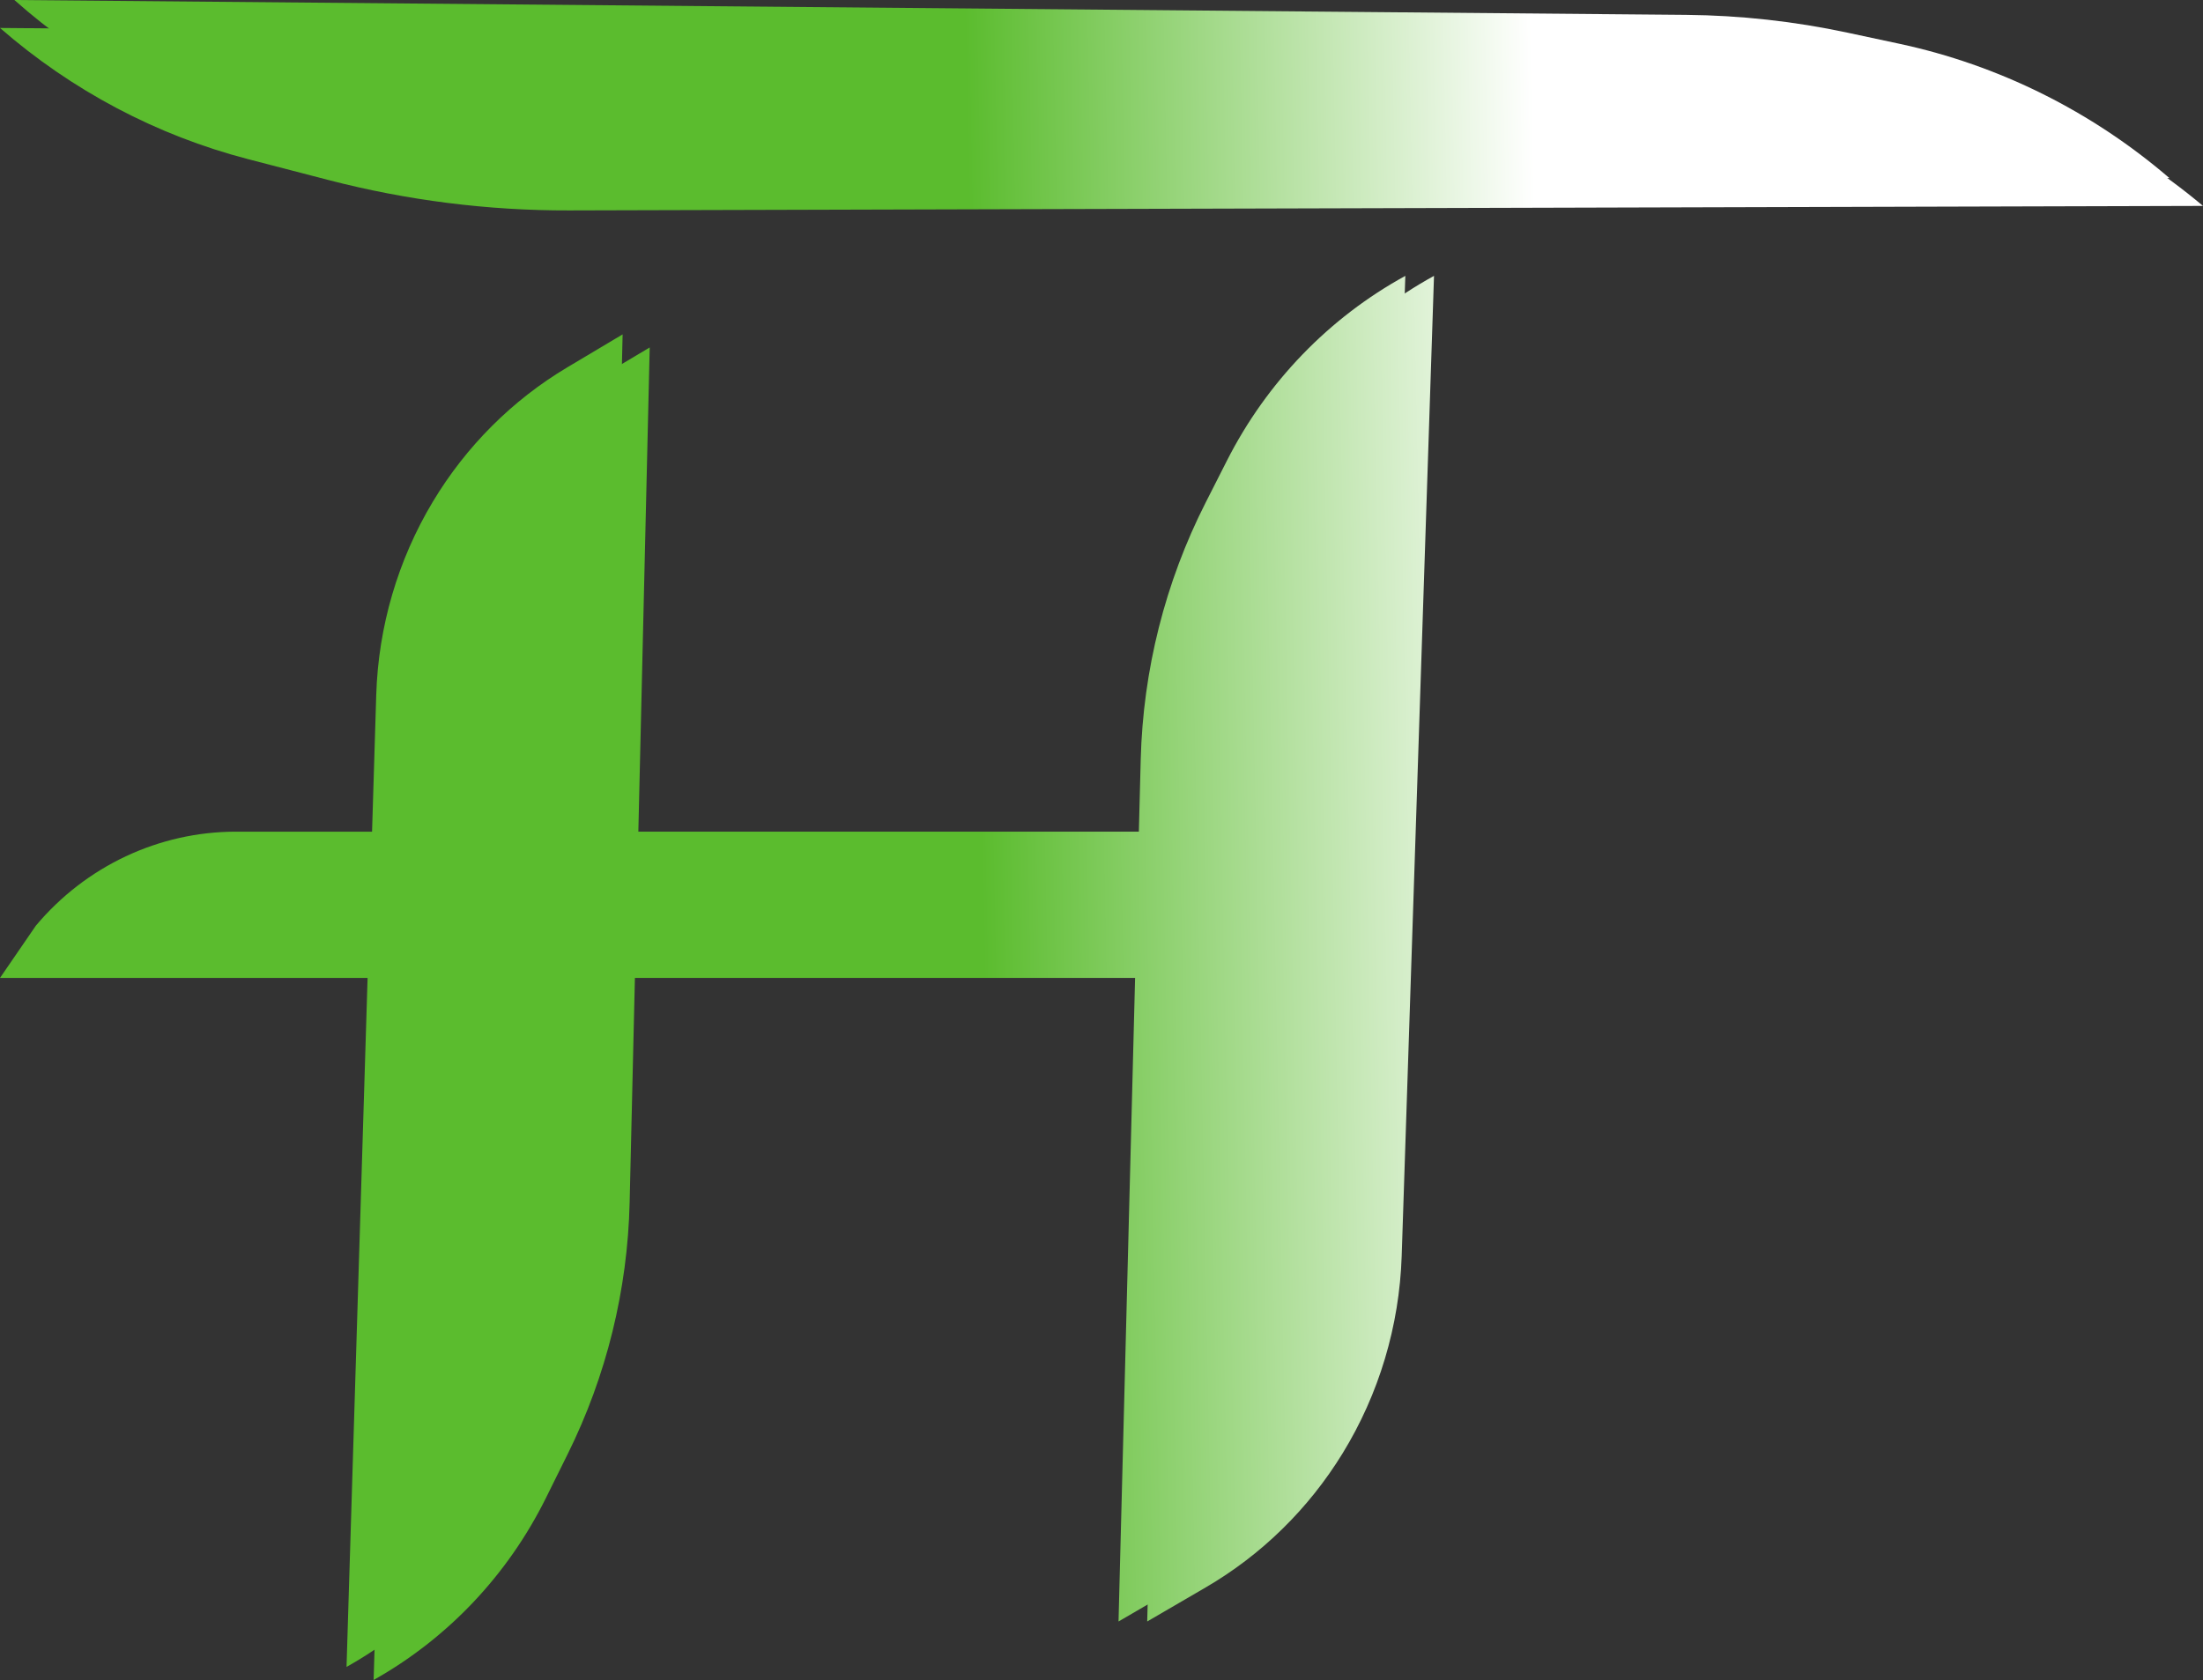 <svg width="215" height="164" viewBox="0 0 215 164" fill="none" xmlns="http://www.w3.org/2000/svg">
<rect x="0" y="0" width="215" height="164" fill="#333333" stroke="none"/>
<path d="M215 20.101L55.538 20.541C47.619 20.563 39.721 19.564 32.033 17.567L24.214 15.536C15.297 13.22 7.01 8.837 0 2.729L166.853 4.172C172.225 4.219 177.584 4.798 182.854 5.901L188.171 7.014C198.015 9.075 207.228 13.569 215 20.101Z" fill="url(#paint0_linear_186_16)"/>
<path d="M111.961 158.289L114.127 74.151C114.351 65.412 116.515 56.84 120.455 49.078L122.54 44.97C126.431 37.306 132.499 31.018 139.951 26.93L136.796 122.618C136.571 129.447 134.58 136.095 131.024 141.885C127.698 147.302 123.11 151.795 117.669 154.964L111.961 158.289Z" fill="url(#paint1_linear_186_16)"/>
<path d="M63.408 33.918L61.449 117.394C61.249 125.932 59.185 134.316 55.408 141.936L53.273 146.244C49.55 153.754 43.691 159.943 36.463 164L39.362 69.127C39.566 62.453 41.47 55.949 44.886 50.254C48.134 44.841 52.645 40.332 58.017 37.131L63.408 33.918Z" fill="url(#paint2_linear_186_16)"/>
<path d="M211.724 17.384L55.82 17.815C48.019 17.837 40.24 16.831 32.677 14.822L25.201 12.837C16.41 10.502 8.26 6.106 1.404 0L164.57 1.452C169.859 1.5 175.135 2.082 180.32 3.192L185.356 4.27C195.061 6.348 204.123 10.855 211.724 17.384Z" fill="url(#paint3_linear_186_16)"/>
<path d="M109.162 158.289L111.327 74.151C111.552 65.412 113.716 56.84 117.656 49.078L119.741 44.97C123.632 37.306 129.7 31.018 137.152 26.93L133.997 122.618C133.772 129.447 131.781 136.095 128.225 141.885C124.899 147.302 120.311 151.795 114.87 154.964L109.162 158.289Z" fill="url(#paint4_linear_186_16)"/>
<path d="M60.764 32.642L58.806 116.118C58.606 124.656 56.542 133.04 52.765 140.66L50.629 144.967C46.906 152.478 41.048 158.667 33.82 162.724L36.718 67.851C36.922 61.177 38.826 54.673 42.242 48.978C45.49 43.565 50.001 39.056 55.373 35.855L60.764 32.642Z" fill="url(#paint5_linear_186_16)"/>
<path d="M0 95.465H36.387V81.187H23.036C15.522 81.187 8.384 84.541 3.499 90.366L0 95.465Z" fill="url(#paint6_linear_186_16)"/>
<path d="M61.579 81.187H111.961V95.465H61.579V81.187Z" fill="url(#paint7_linear_186_16)"/>
<defs>
<linearGradient id="paint0_linear_186_16" x1="169.569" y1="67.695" x2="-11.062" y2="71.308" gradientUnits="userSpaceOnUse">
<stop offset="0.104" stop-color="white"/>
<stop offset="0.41" stop-color="#5BBC2E"/>
</linearGradient>
<linearGradient id="paint1_linear_186_16" x1="169.569" y1="67.695" x2="-11.062" y2="71.308" gradientUnits="userSpaceOnUse">
<stop offset="0.104" stop-color="white"/>
<stop offset="0.41" stop-color="#5BBC2E"/>
</linearGradient>
<linearGradient id="paint2_linear_186_16" x1="169.569" y1="67.695" x2="-11.062" y2="71.308" gradientUnits="userSpaceOnUse">
<stop offset="0.104" stop-color="white"/>
<stop offset="0.41" stop-color="#5BBC2E"/>
</linearGradient>
<linearGradient id="paint3_linear_186_16" x1="169.569" y1="67.695" x2="-11.062" y2="71.308" gradientUnits="userSpaceOnUse">
<stop offset="0.104" stop-color="white"/>
<stop offset="0.41" stop-color="#5BBC2E"/>
</linearGradient>
<linearGradient id="paint4_linear_186_16" x1="169.569" y1="67.695" x2="-11.062" y2="71.308" gradientUnits="userSpaceOnUse">
<stop offset="0.104" stop-color="white"/>
<stop offset="0.41" stop-color="#5BBC2E"/>
</linearGradient>
<linearGradient id="paint5_linear_186_16" x1="169.569" y1="67.695" x2="-11.062" y2="71.308" gradientUnits="userSpaceOnUse">
<stop offset="0.104" stop-color="white"/>
<stop offset="0.41" stop-color="#5BBC2E"/>
</linearGradient>
<linearGradient id="paint6_linear_186_16" x1="169.569" y1="67.695" x2="-11.062" y2="71.308" gradientUnits="userSpaceOnUse">
<stop offset="0.104" stop-color="white"/>
<stop offset="0.41" stop-color="#5BBC2E"/>
</linearGradient>
<linearGradient id="paint7_linear_186_16" x1="169.569" y1="67.695" x2="-11.062" y2="71.308" gradientUnits="userSpaceOnUse">
<stop offset="0.104" stop-color="white"/>
<stop offset="0.41" stop-color="#5BBC2E"/>
</linearGradient>
</defs>
</svg>
